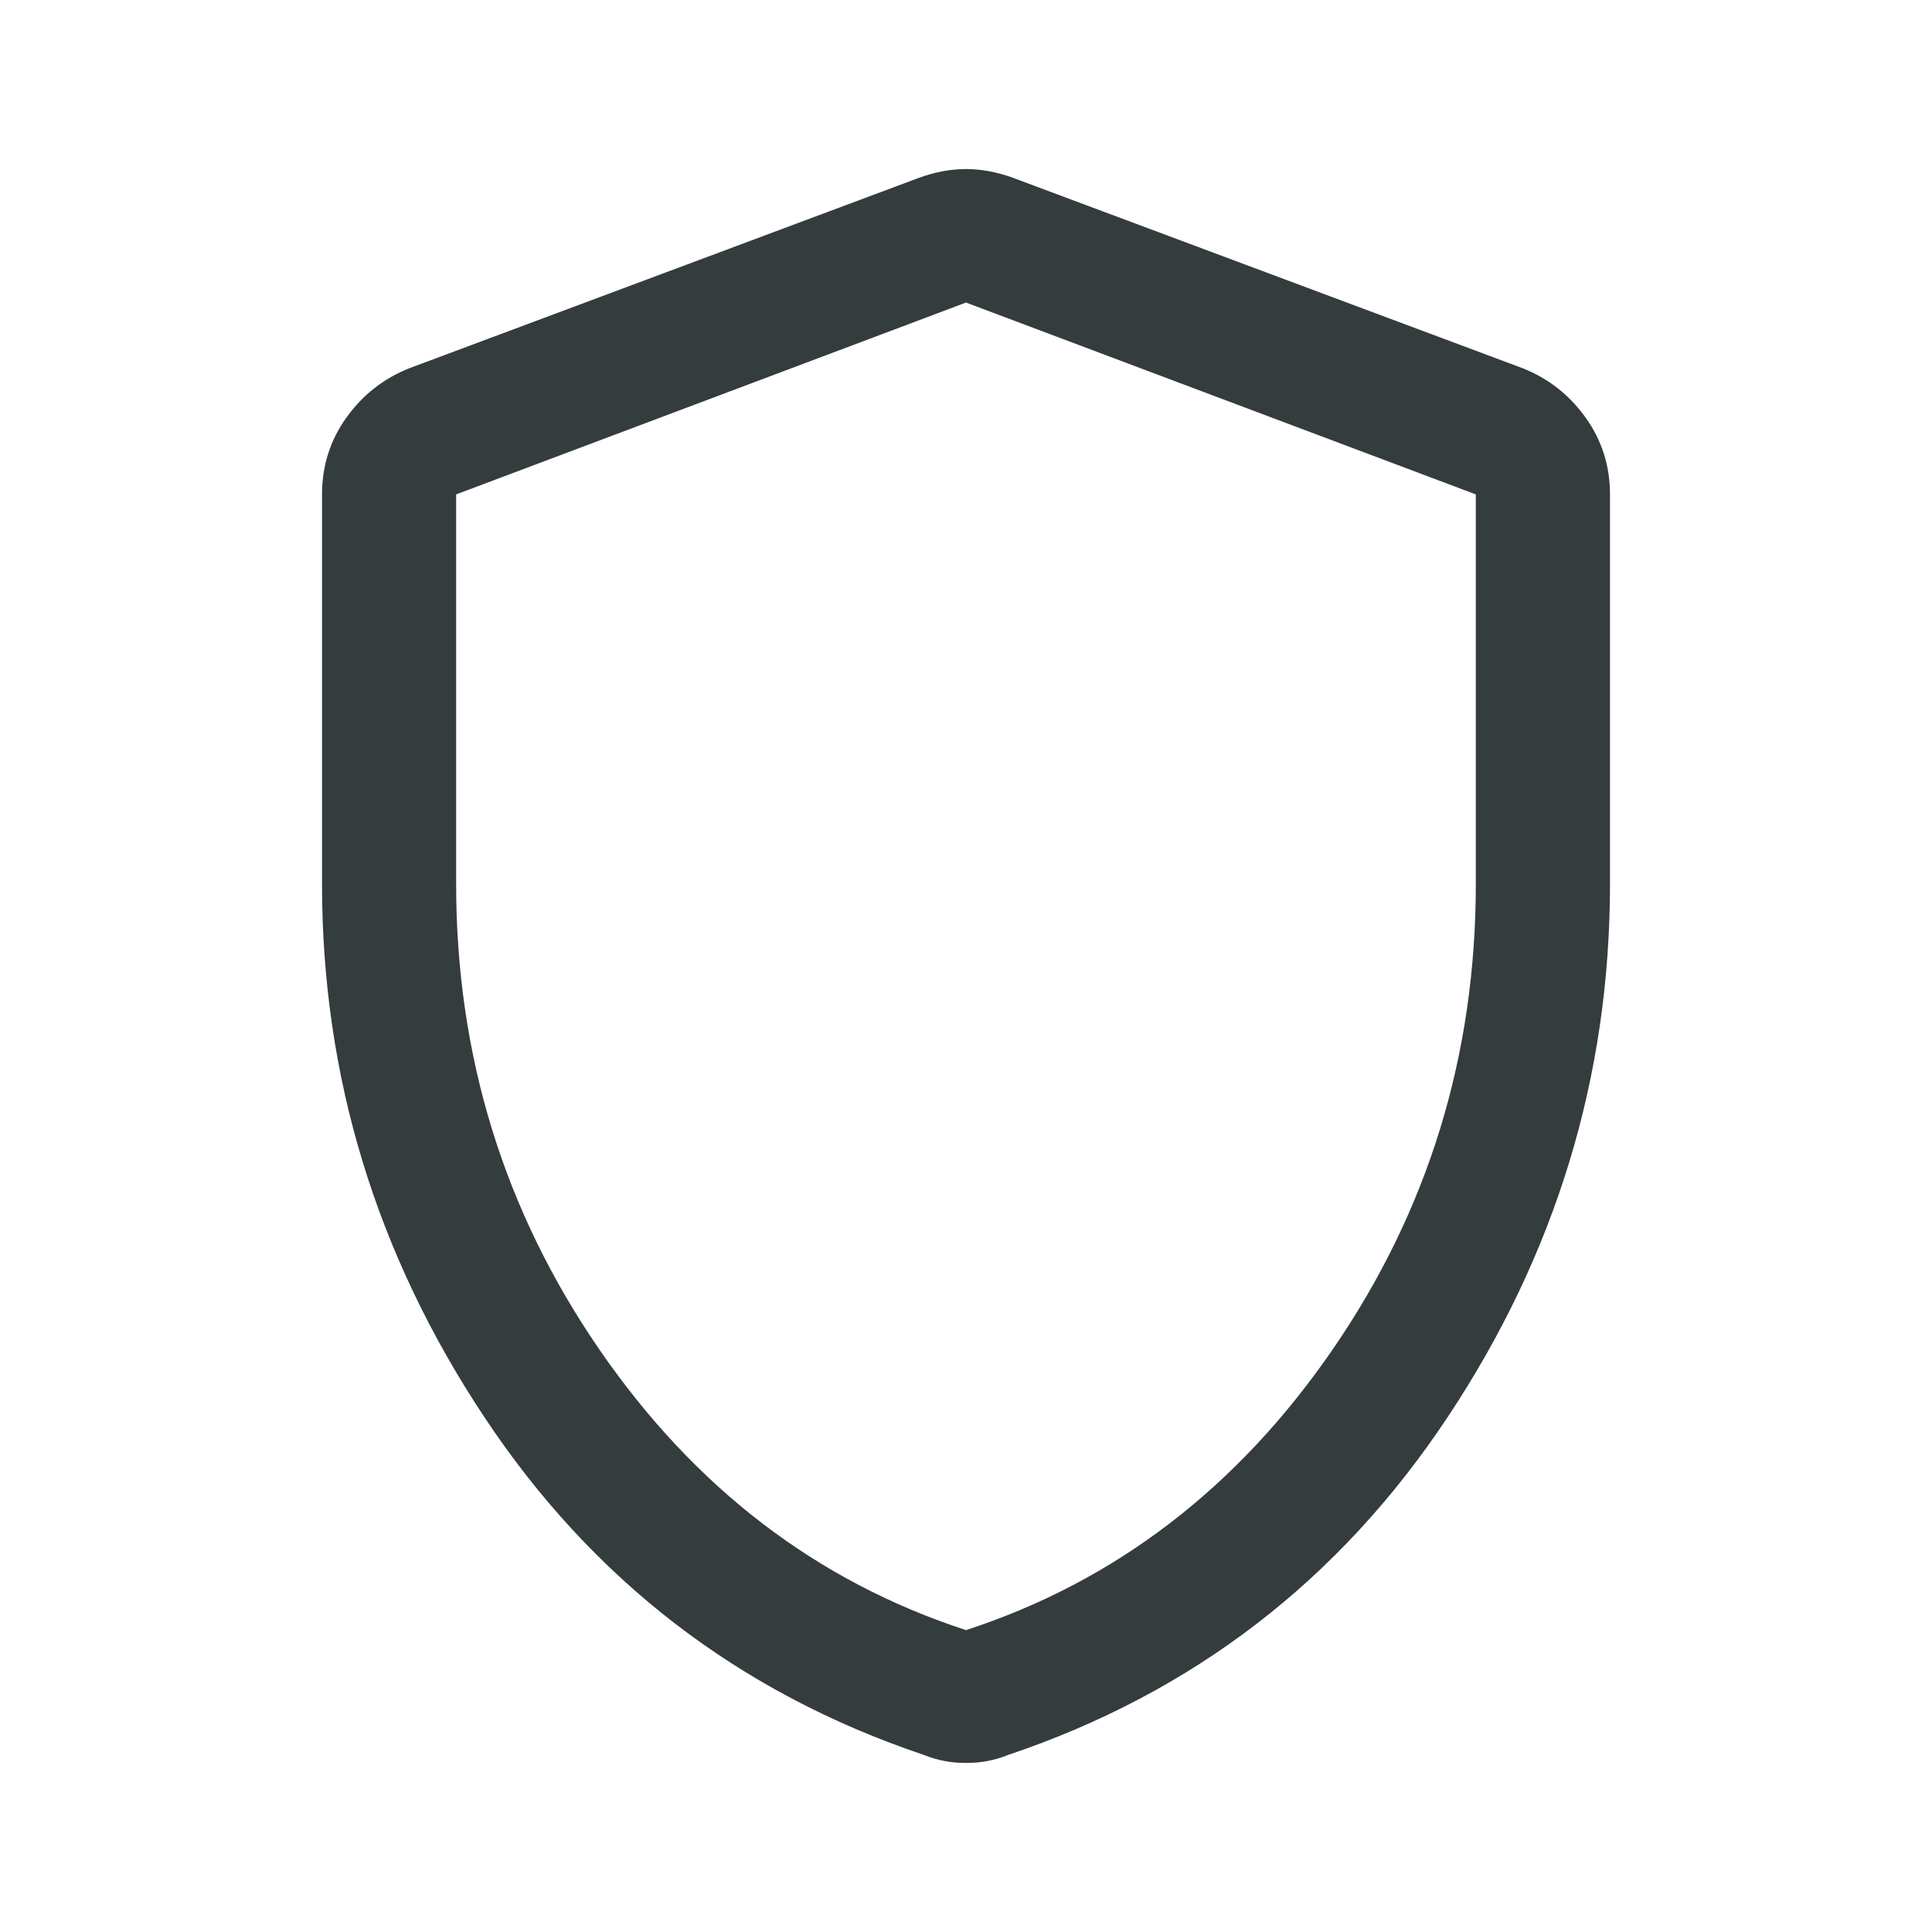 <svg width="40" height="40" viewBox="0 0 40 40" fill="none" xmlns="http://www.w3.org/2000/svg">
<path d="M20 36.5C19.837 36.5 19.685 36.486 19.545 36.458C19.405 36.431 19.265 36.389 19.125 36.333C15.301 35.046 12.268 32.715 10.028 29.34C7.787 25.965 6.667 22.286 6.667 18.303V10.236C6.667 9.648 6.834 9.119 7.17 8.648C7.506 8.178 7.94 7.837 8.472 7.625L19.028 3.681C19.361 3.56 19.685 3.5 20 3.5C20.315 3.5 20.639 3.56 20.972 3.681L31.528 7.625C32.06 7.837 32.494 8.178 32.83 8.648C33.166 9.119 33.333 9.648 33.333 10.236V18.303C33.333 22.286 32.213 25.965 29.972 29.34C27.731 32.715 24.699 35.046 20.875 36.333C20.735 36.389 20.595 36.431 20.455 36.458C20.315 36.486 20.163 36.5 20 36.5ZM20 33.75C23.093 32.741 25.625 30.801 27.597 27.931C29.569 25.06 30.555 21.852 30.555 18.305V10.236L20 6.264L9.444 10.236V18.305C9.444 21.852 10.431 25.06 12.403 27.931C14.375 30.801 16.907 32.741 20 33.75Z" fill="#343C3D"/>
</svg>
